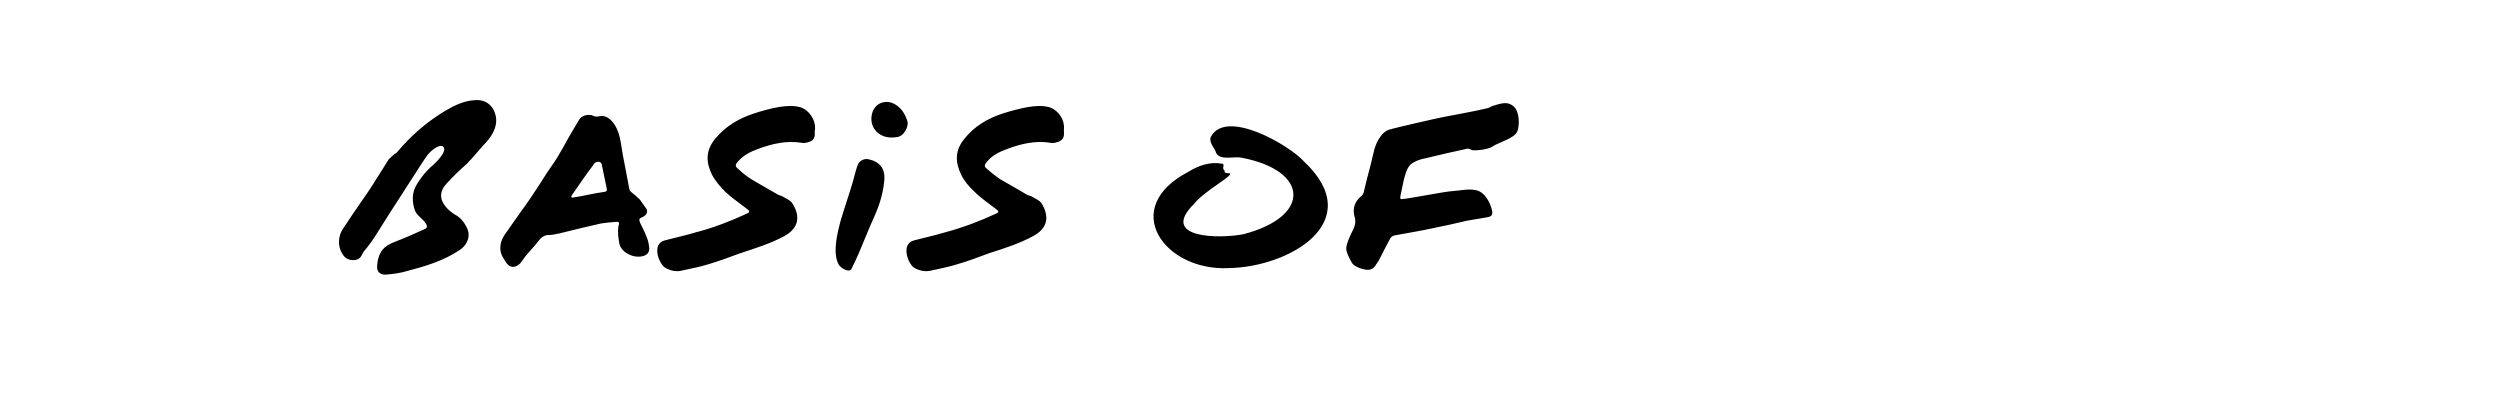 <?xml version="1.0" standalone="no"?><!DOCTYPE svg PUBLIC "-//W3C//DTD SVG 1.1//EN" "http://www.w3.org/Graphics/SVG/1.1/DTD/svg11.dtd"><svg xmlns="http://www.w3.org/2000/svg" version="1.1" width="649px" height="106.6px" viewBox="0 -3 649 106.6" style="top:-3px"><desc>basis of</desc><defs/><g class="svg-textframe-paragraphrules"><line class="svg-paragraph-rulebelow" y1="87.6" y2="87.6" x1="0" x2="-699.8" stroke="#ec0000" stroke-width="2.28"/></g><g id="Polygon335351"><path d="m128.7 27.1c.6 3.1-1.3 5.7-3.4 7.8c-1.5 1.7-2.6 3.1-4.2 4.7c-1.8 1.6-3.6 3.3-5.2 5.1c-3.7 3.9 1 7.3 2.2 8c1.5.8 2.4 2 3.1 3.4c1.1 2.2.1 4.6-2 5.9c-4.1 2.7-8.7 4.1-13.3 5.3c-1.9.6-4.3.9-5.9 1c-1.6 0-2.1-1.1-2.1-1.8c0-1.3.2-2.6.9-3.9c1.2-2.2 3.4-2.6 5.4-3.5c2.1-.8 4.1-1.8 6.2-2.7c.5-.3.5-.6.3-1.1c-.9-1.7-2.6-2.2-3.1-4c-.5-1.7-.9-4.1.7-6.6c1.6-2.6 3.4-4.3 4.3-5c1.1-1 3.5-3.6 2.5-4.6c-1-.9-3.4 1.1-4.3 2.4c-1 1.3-8 12.4-10 15.4c-2 3.1-3.8 6.4-6.2 9.2c-.6.7-.7 1.7-1.7 2.2c-1.2.5-2.8.2-3.6-.8c-1.3-1.6-1.6-3.6-1-5.6c.3-1 1-1.9 1.6-2.8c2-3.1 4.2-6.1 6.2-9.1c1.6-2.5 3.2-5.1 4.8-7.6c.4-.5 1-.9 1.5-1.4c.2-.1.4-.2.6-.4c3.6-4.3 7.8-8 12.7-10.9c2.4-1.4 4.9-2.6 7.7-2.7c2.7-.2 4.7 1.4 5.3 4.1c0 0 0 0 0 0zm39.8 33.9c.4 2.2-1.6 2.8-3.4 2.6c-1.7-.2-4.1-1.4-4.4-3.8c-.4-2.3-.3-3.8 0-4.7c.1-.3-.1-.6-.8-.5c-1.3.1-2.6.2-3.8.4c-3.6.8-7.3 1.7-10.9 2.6c-.8.1-1.6.4-2.4.4c-1.5-.1-2.4.7-3.2 1.8c-1 1.3-2.1 2.4-3.1 3.6c-.4.5-.7 1-1 1.4c-.2.3-.5.6-.7.8c-1.2 1-2.4.9-3.3-.3c-.7-1.1-1.5-2.1-1.6-3.5c-.1-1.4.3-2.6 1-3.7c1.5-2.1 3-4.3 4.5-6.4c.7-1 1.5-2 2.2-3.1c1.5-2.2 2.9-4.4 4.3-6.6c.9-1.4 1.9-2.7 2.7-4c1-1.7 2-3.4 2.9-5.1c1-1.7 1.9-3.3 2.9-4.9c.7-1.1 2.5-1.5 3.7-.9c.4.2.9.2 1.4.1c1.4-.3 2.3.2 3.3 1.2c2.3 2.6 2.3 5.8 2.9 8.9c.6 2.9 1.1 5.9 1.7 8.9c.1.4.6.8 1 1.1c.6.5 1.2 1 1.7 1.5c.6.8 1.1 1.6 1.7 2.4c.5.7 0 1.7-.9 2.1c-1 .4-1.1.6-.7 1.6c.5 1.1 1.1 2.1 1.5 3.2c.4.9.7 1.9.8 2.9c0 0 0 0 0 0zm-11.5-14.2c.6-.1.6-.5.5-.9c-.4-2.1-.9-4.2-1.3-6.3c-.1-.1-.1-.2-.2-.3c-.1-.2-.4-.3-.7-.3c-.9 0-1.3.8-1.4 1c-1.3 1.6-4.8 6.8-5.4 7.6c-.4.6-.1.7.2.7c2.7-.4 5.8-1.2 8.3-1.5c0 0 0 0 0 0zm54.6-16.4c0 .2-.1.4-.1.9c.1.9 0 2-1.3 2.5c-.6.2-1.3.4-1.9.3c-4.1-.7-7.8.2-11.6 1.6c-1.9.7-3.7 1.6-5.1 3.2c-.8.9-.8 1.3.1 2c1 1 2.1 1.8 3.3 2.6c2.3 1.4 4.7 2.7 7.1 4.1c.4.2.9.2 1.2.5c.9.5 1.9.9 2.4 1.7c2 3.1 1.9 6.3-2.1 8.5c-3.7 2-7.7 3.2-11.6 4.5c-2.7 1-5.4 2-8.1 2.8c-2.2.7-4.5 1.1-6.7 1.6c-1.4.4-3 .2-4.5-.7c-1.6-.9-3.7-6.2-.1-7.1c2.7-.7 5.4-1.3 8.1-2.1c4.6-1.2 9-2.9 13.3-4.9c.8-.4.5-.7 0-1.1c-1.9-1.5-3.9-2.8-5.7-4.5c-1.3-1.3-2.6-2.8-3.5-4.5c-1.4-2.9-1.8-6 .8-9.2c2.7-3.3 6.1-5.3 10-6.6c2.1-.7 4.3-1.3 6.5-1.7c1.9-.3 3.9-.5 5.9.1c2.1.8 3.7 3.2 3.6 5.5zm18 12.9c-.2 3.3-1.1 6.4-2.4 9.4c-1.5 3.3-2.8 6.6-4.2 9.9c-.6 1.4-1.2 2.7-1.9 4.1c0 .2-.3.4-.5.5c-.9.2-2.2-.6-2.8-1.4c-1.9-3.1-.2-9.1.4-11.4c1-3.4 2.2-6.8 3.2-10.2c.4-1.4.7-2.8 1.2-4.2c.4-1.3 1.8-2 3.1-1.6c2.6.6 4 2.3 3.9 4.9zm3.1-10.7c-.4.1-.9.1-1.3.1c-3.3 0-5.7-2.6-5.1-5.8c.6-3.4 4-4.3 6.4-2.6c1.5 1 2.4 2.6 2.9 4.3c.3 1.2-.9 3.9-2.9 4zm43.5-2.2c0 .2 0 .4 0 .9c.1.9-.1 2-1.4 2.5c-.6.2-1.3.4-1.9.3c-4-.7-7.8.2-11.5 1.6c-1.9.7-3.8 1.6-5.1 3.2c-.8.9-.9 1.3 0 2c1.1 1 2.2 1.8 3.3 2.6c2.4 1.4 4.8 2.7 7.1 4.1c.4.2.9.2 1.3.5c.8.5 1.9.9 2.4 1.7c1.9 3.1 1.9 6.3-2.2 8.5c-3.7 2-7.6 3.2-11.6 4.5c-2.7 1-5.3 2-8.1 2.8c-2.2.7-4.4 1.1-6.6 1.6c-1.4.4-3.1.2-4.6-.7c-1.5-.9-3.6-6.2 0-7.1c2.7-.7 5.4-1.3 8.1-2.1c4.5-1.2 9-2.9 13.3-4.9c.8-.4.4-.7-.1-1.1c-1.9-1.5-3.9-2.8-5.6-4.5c-1.4-1.3-2.7-2.8-3.5-4.5c-1.4-2.9-1.8-6 .8-9.2c2.6-3.3 6-5.3 9.9-6.6c2.2-.7 4.4-1.3 6.6-1.7c1.9-.3 3.9-.5 5.8.1c2.2.8 3.8 3.2 3.6 5.5zm41.7 10.9c-.1.8.7.6 1.4.7c.9.6-6.7 4.6-9.3 7.9c-9.2 9.1 6.8 9.1 12.8 7.9c17.7-4.6 17.1-16.6-.7-19.9c-1.9-.3-5.4.8-6.4-1.2c-.3-1.3-1.9-2.5-1.4-4.1c3.8-7.5 20.2 1.9 24.2 6.3c16.7 15.7-3.9 27.5-19.6 27.7c-16.7.8-28.4-15.6-10.4-25c2.6-1.6 5.6-2.7 8.7-2.1c.3-.1.5.2.4.7c-.1.4-.1.8.3 1.1c0 0 0 0 0 0zm76-10.2c-.7 1.8-4.7 2.8-6.4 3.9c-1.4 1-5 1.1-5.3 1c-.4-.2-.9-.5-1.3-.4c-3.6.8-7.3 1.6-10.9 2.5c-1 .2-2.1.5-3.1 1.1c-1.3.7-1.8 2.1-2.2 3.5c-.4 1.3-.6 2.7-.9 4c-.1.7-.6 2 0 2c2-.1 11.2-2 13.4-2.1c1.8-.1 4-.7 6.1-.2c2.2.5 3.6 3.3 4 5.1c.3 1.2 0 1.7-1.2 1.9c-1.8.3-3.5.6-5.3.9c-3 .7-6 1.4-9.1 2c-3.2.7-6.4 1.2-9.6 1.8c-.5.1-1 .4-1.2.8c-1 1.8-1.9 3.7-2.9 5.6c-.4.6-.8 1.3-1.3 1.9c-.3.3-.7.5-1.1.6c-1.1.3-4-.7-4.6-1.7c-.6-1.1-1.3-2.3-1.5-3.5c-.1-1 .4-2.1.8-3.1c.4-1.1 1.1-2.1 1.4-3.2c.2-.7.2-1.7-.1-2.4c-.5-2 .1-3.8 1.7-5.1c.3-.2.6-.6.7-1c.6-2.5 1.2-5 1.9-7.5c.6-2.4.9-5 2.5-7.1c.6-.8 1.3-1.5 2.4-1.8c1.7-.5 12.2-2.9 13.8-3.2c.5-.1 9.2-1.7 11.5-2.3c.6-.1 1.1-.6 1.7-.7c2.2-.7 3.6-1 5 .1c1.6 1.2 1.8 4.7 1.1 6.6z" stroke="none" fill="#000"/></g></svg>